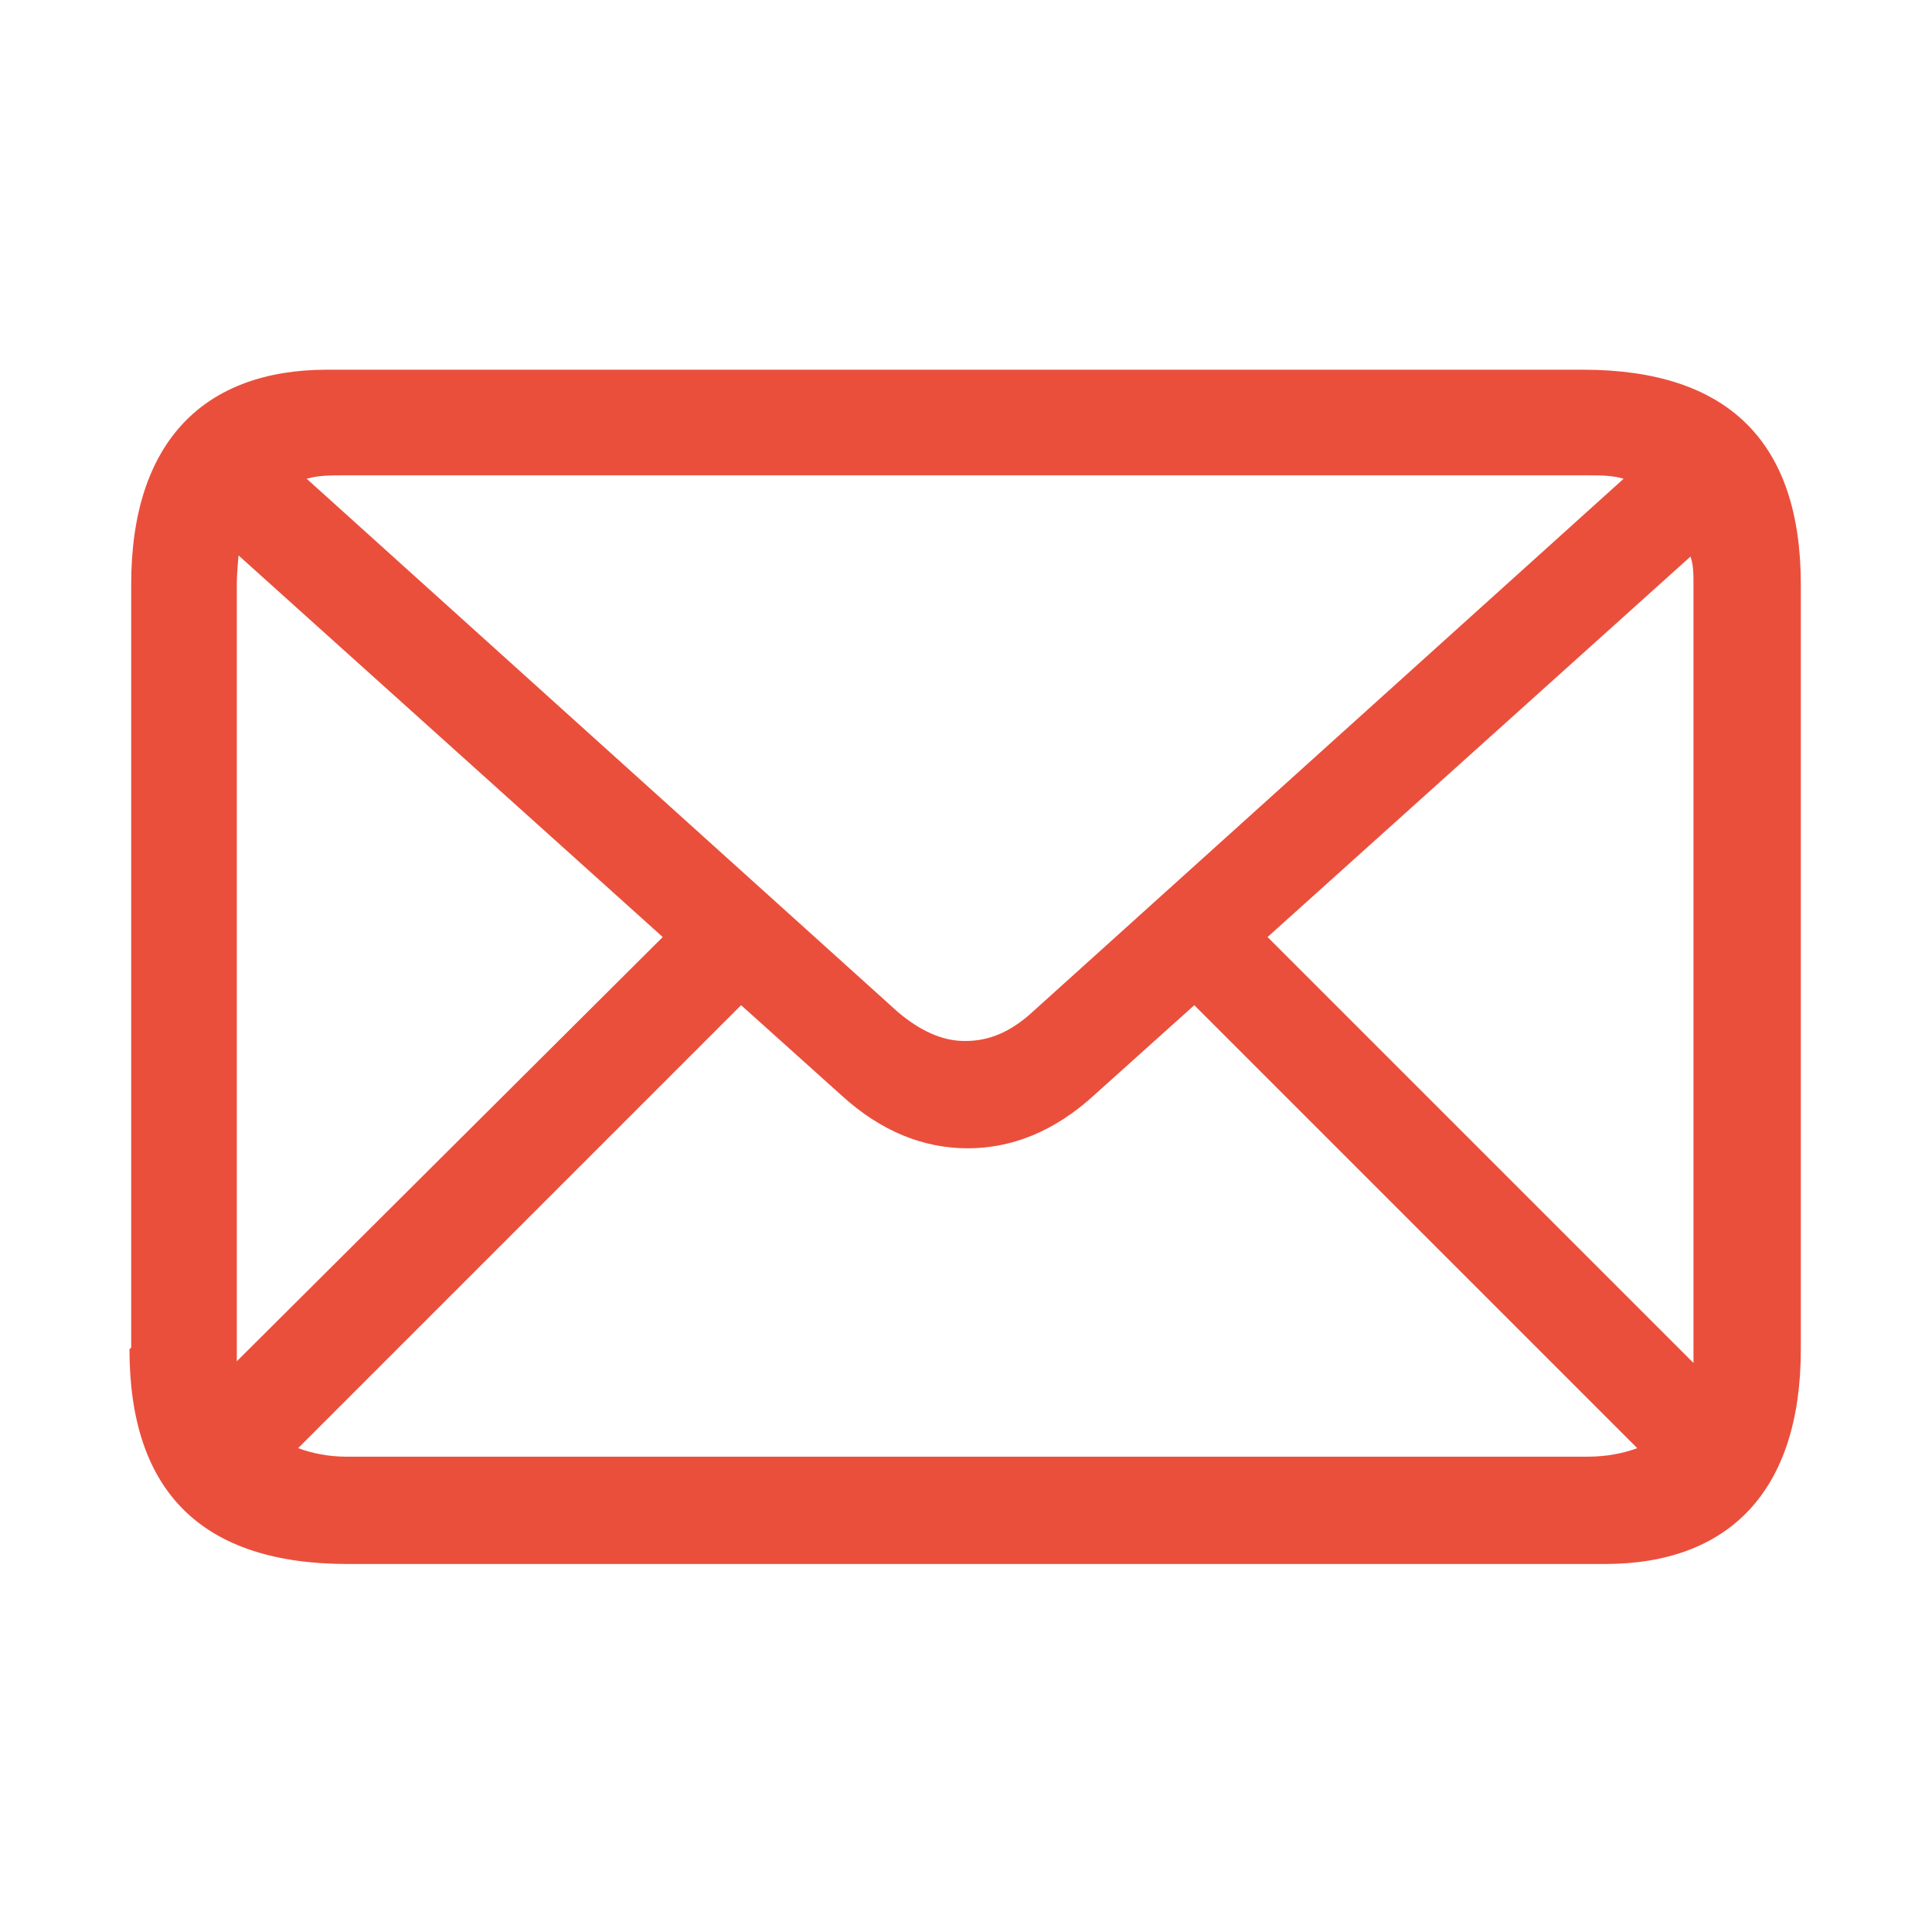 <?xml version="1.0" encoding="UTF-8"?>
<svg id="Ebene_1" data-name="Ebene 1" xmlns="http://www.w3.org/2000/svg" viewBox="0 0 11.34 11.34">
  <defs>
    <style>
      .cls-1 {
        fill: #ea4f3c;
      }
    </style>
  </defs>
  <path class="cls-1" d="M.77,7.91V3.43c0-.84.43-1.26,1.15-1.26h7.37c.85,0,1.28.42,1.28,1.26v4.49c0,.84-.43,1.26-1.15,1.26H2.04c-.85,0-1.28-.42-1.28-1.26ZM1.39,7.99l2.5-2.49L1.4,3.26s-.01.11-.01.16v4.49s0,.06,0,.09ZM9.32,8.55c.11,0,.21-.02.29-.05l-2.6-2.6-.59.53c-.23.21-.48.31-.74.31s-.51-.1-.74-.31l-.59-.53-2.6,2.6c.08.03.18.05.28.05h7.3ZM5.67,6.11c.13,0,.26-.05.39-.17l3.47-3.13c-.07-.02-.13-.02-.22-.02H2.02c-.08,0-.15,0-.22.02l3.47,3.13c.13.11.26.17.39.17ZM9.93,3.26l-2.49,2.24,2.5,2.5s0-.05,0-.08V3.43c0-.06,0-.12-.02-.17Z"/>
</svg>